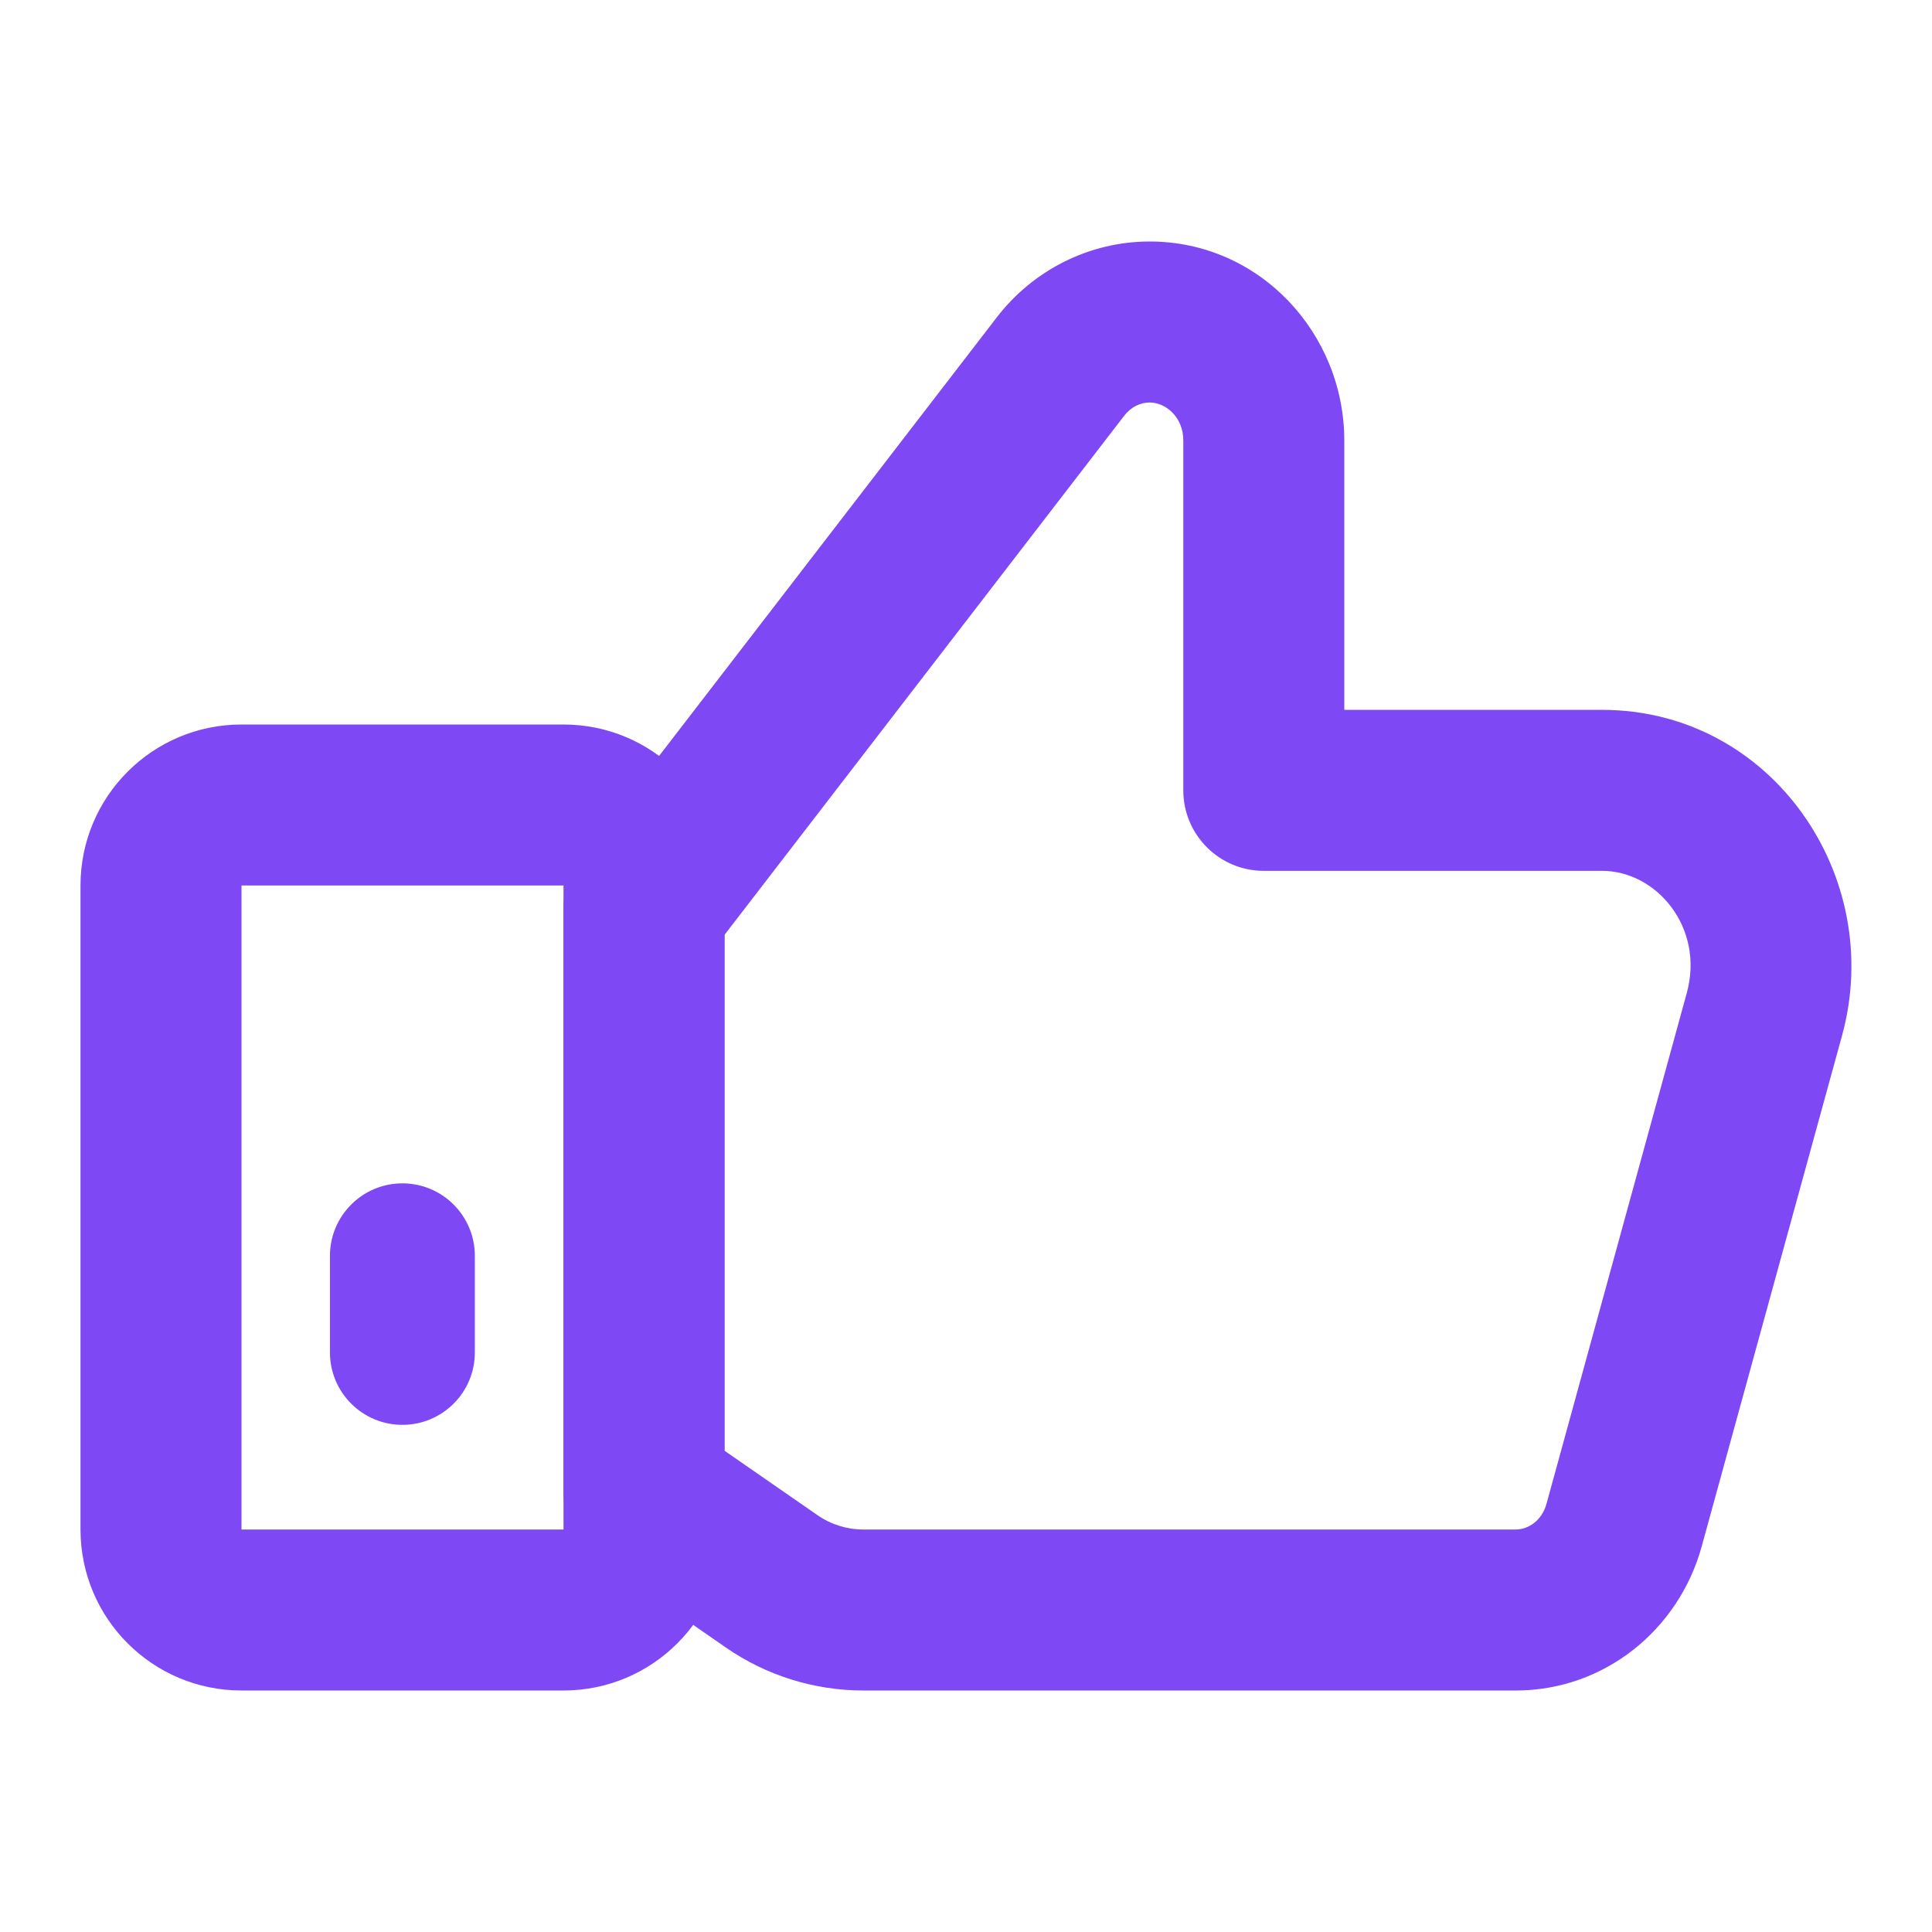 <svg xmlns="http://www.w3.org/2000/svg" width="36" height="36" viewBox="0 0 36 36" fill="none"><path fill-rule="evenodd" clip-rule="evenodd" d="M18.573 5.914C19.252 5.032 20.299 4.5 21.422 4.5C23.479 4.5 25.049 6.216 25.049 8.21V13.227H29.851C33.011 13.227 35.138 16.328 34.324 19.296L31.709 28.814C31.709 28.814 31.709 28.814 31.709 28.814C31.283 30.369 29.893 31.5 28.246 31.5H16.087C15.172 31.5 14.278 31.221 13.525 30.699L11.146 29.051C10.741 28.771 10.5 28.31 10.5 27.818V16.909C10.5 16.578 10.61 16.256 10.812 15.994L18.573 5.914ZM21.422 7.5C21.255 7.5 21.077 7.579 20.95 7.744L13.5 17.42V27.032L15.233 28.233C15.484 28.407 15.782 28.5 16.087 28.5H28.246C28.472 28.5 28.729 28.34 28.817 28.02L31.431 18.502C31.763 17.29 30.873 16.227 29.851 16.227H23.549C22.721 16.227 22.049 15.556 22.049 14.727V8.21C22.049 7.763 21.715 7.5 21.422 7.5Z" fill="#7E49F4"></path><path fill-rule="evenodd" clip-rule="evenodd" d="M1.5 16.5C1.5 14.843 2.843 13.5 4.5 13.5H10.5C12.157 13.5 13.5 14.843 13.5 16.5V28.5C13.5 30.157 12.157 31.5 10.5 31.5H4.5C2.843 31.5 1.5 30.157 1.5 28.5V16.5ZM10.5 16.5L4.5 16.5V28.5H10.5V16.5Z" fill="#7E49F4"></path><path d="M6.148 23.4C6.148 22.655 6.753 22.05 7.498 22.05C8.244 22.05 8.848 22.655 8.848 23.4V25.2C8.848 25.946 8.244 26.55 7.498 26.55C6.753 26.55 6.148 25.946 6.148 25.2V23.4Z" fill="#7E49F4"></path></svg>